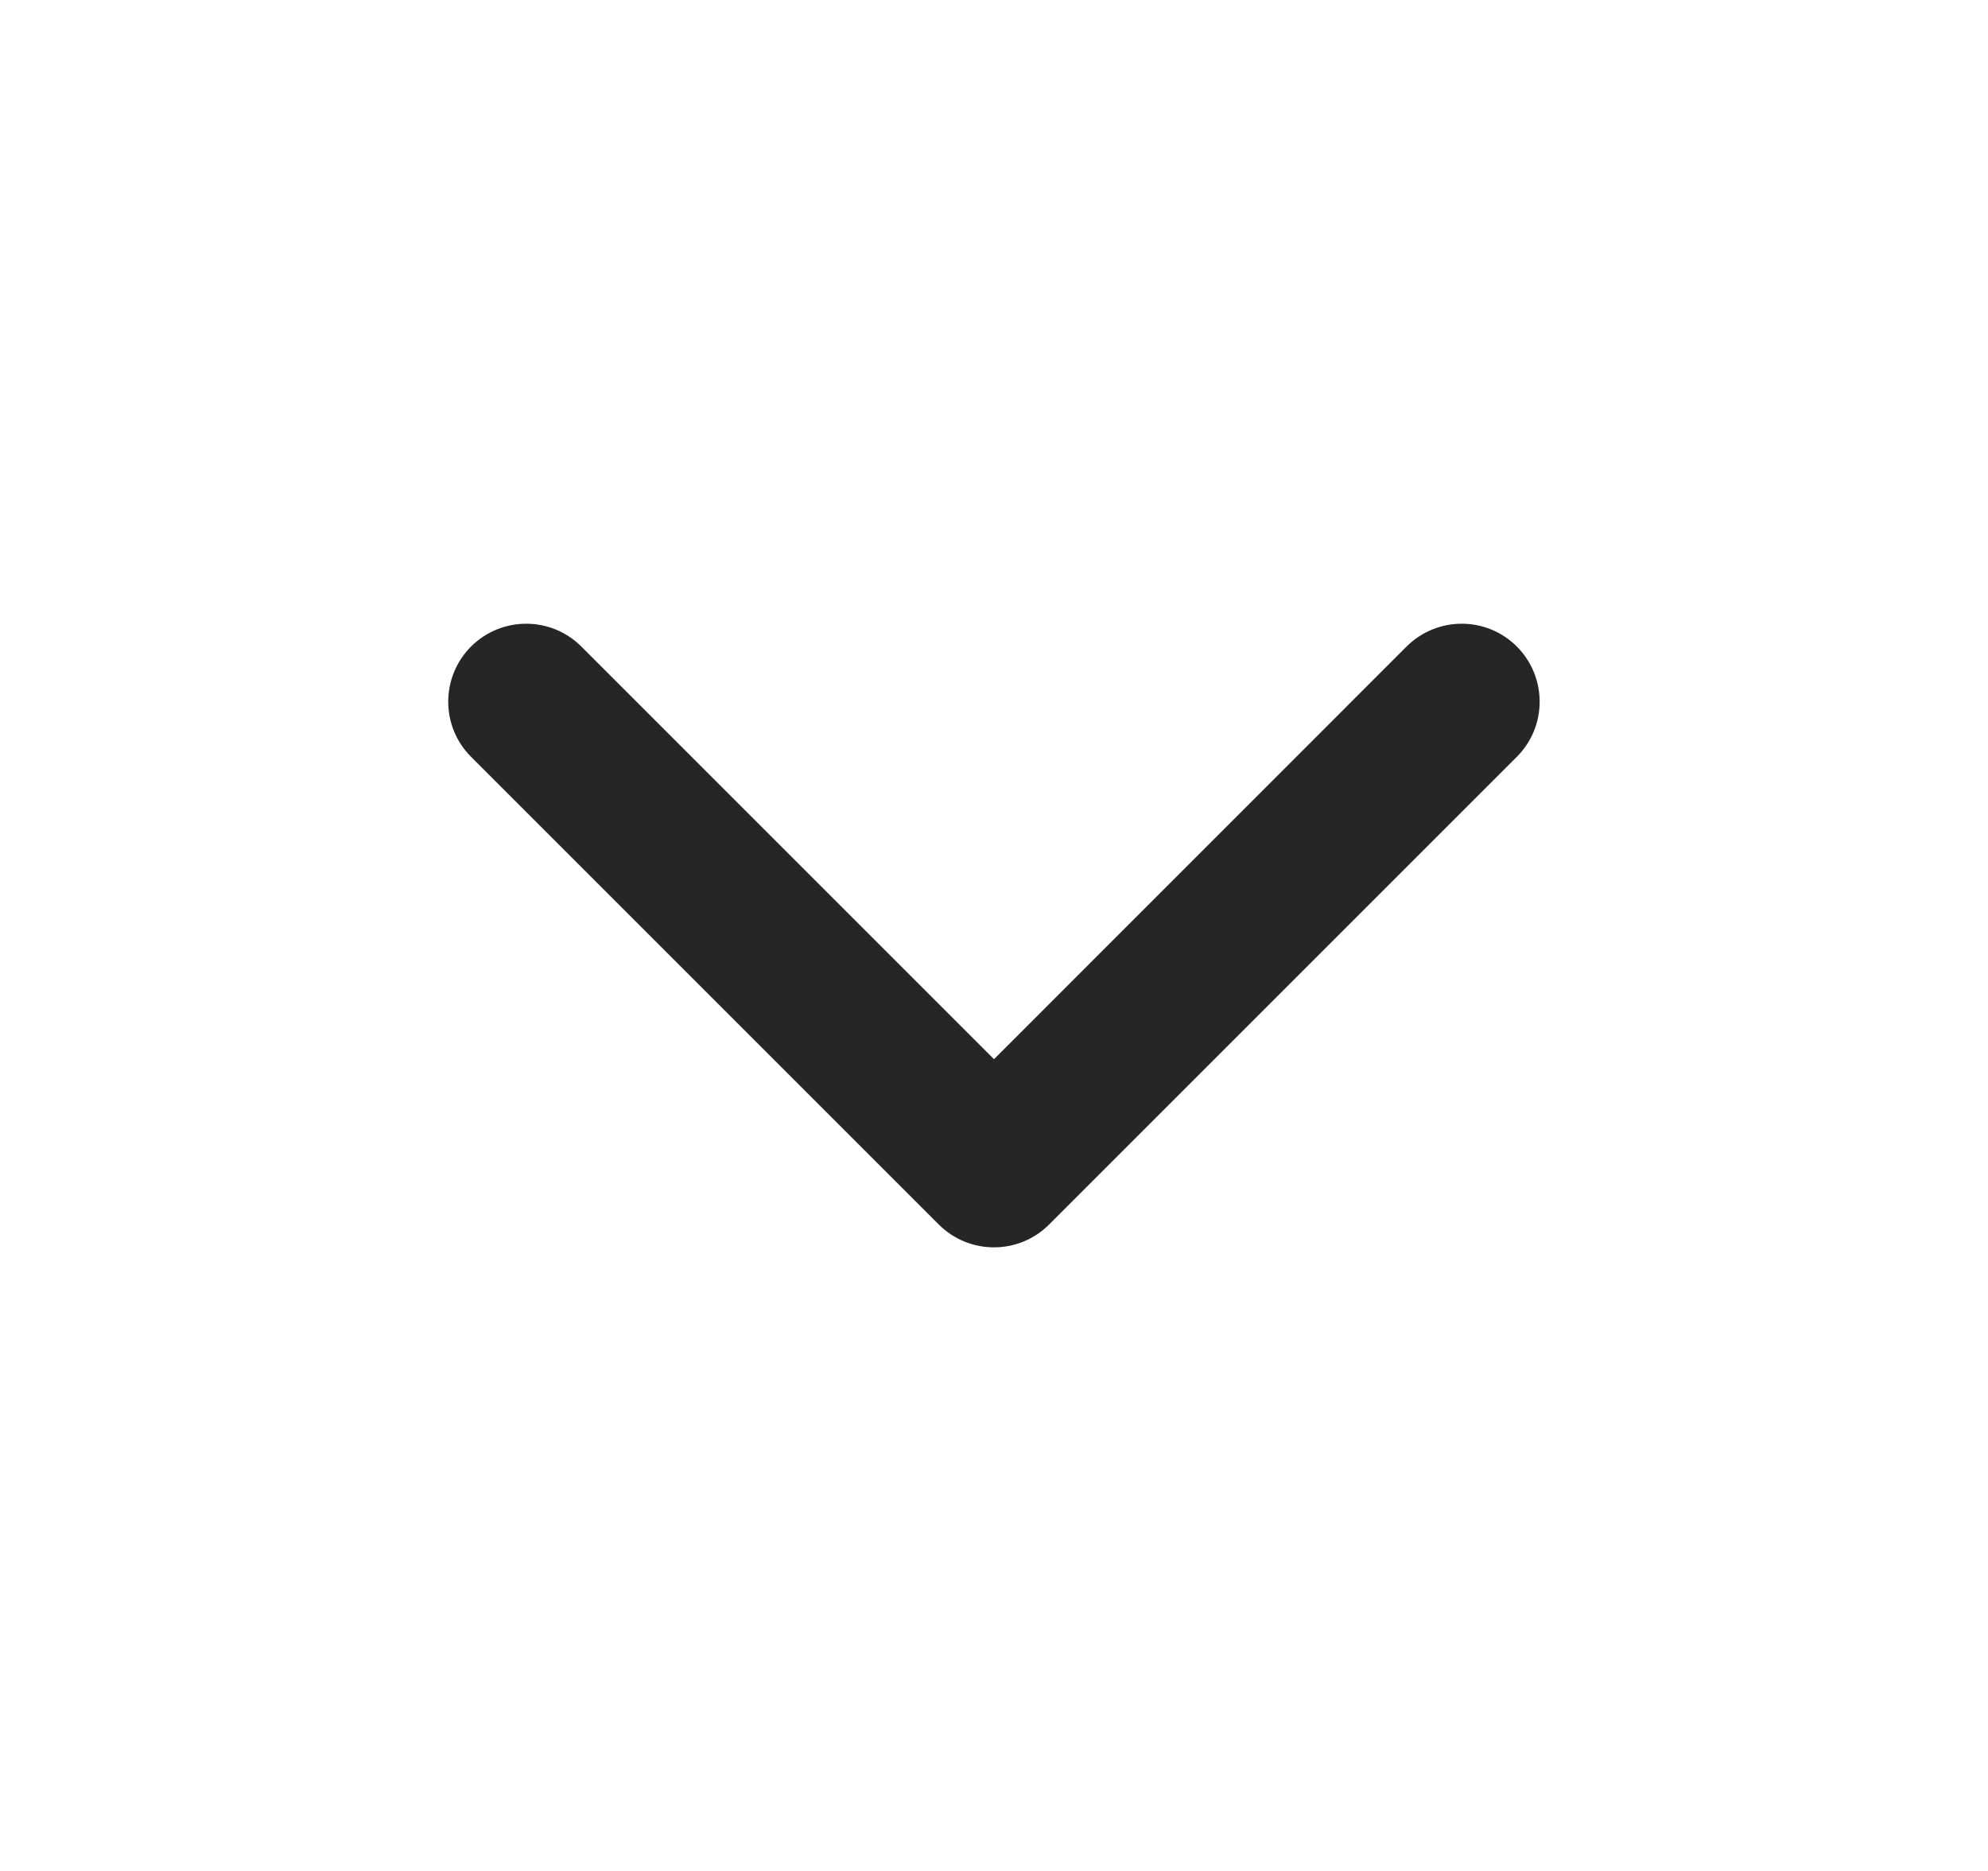 <svg width="17" height="16" viewBox="0 0 17 16" fill="none" xmlns="http://www.w3.org/2000/svg">
<g clip-path="url(#clip0_1544_709)">
<path fill-rule="evenodd" clip-rule="evenodd" d="M4.028 5.529C4.289 5.269 4.711 5.269 4.971 5.529L8.5 9.058L12.028 5.529C12.289 5.269 12.711 5.269 12.971 5.529C13.231 5.79 13.231 6.212 12.971 6.472L8.971 10.472C8.711 10.732 8.289 10.732 8.028 10.472L4.028 6.472C3.768 6.212 3.768 5.79 4.028 5.529Z" fill="#262626"/>
</g>
<defs>
<clipPath id="clip0_1544_709">
<rect width="16" height="16" fill="white" transform="translate(0.5)"/>
</clipPath>
</defs>
</svg>
